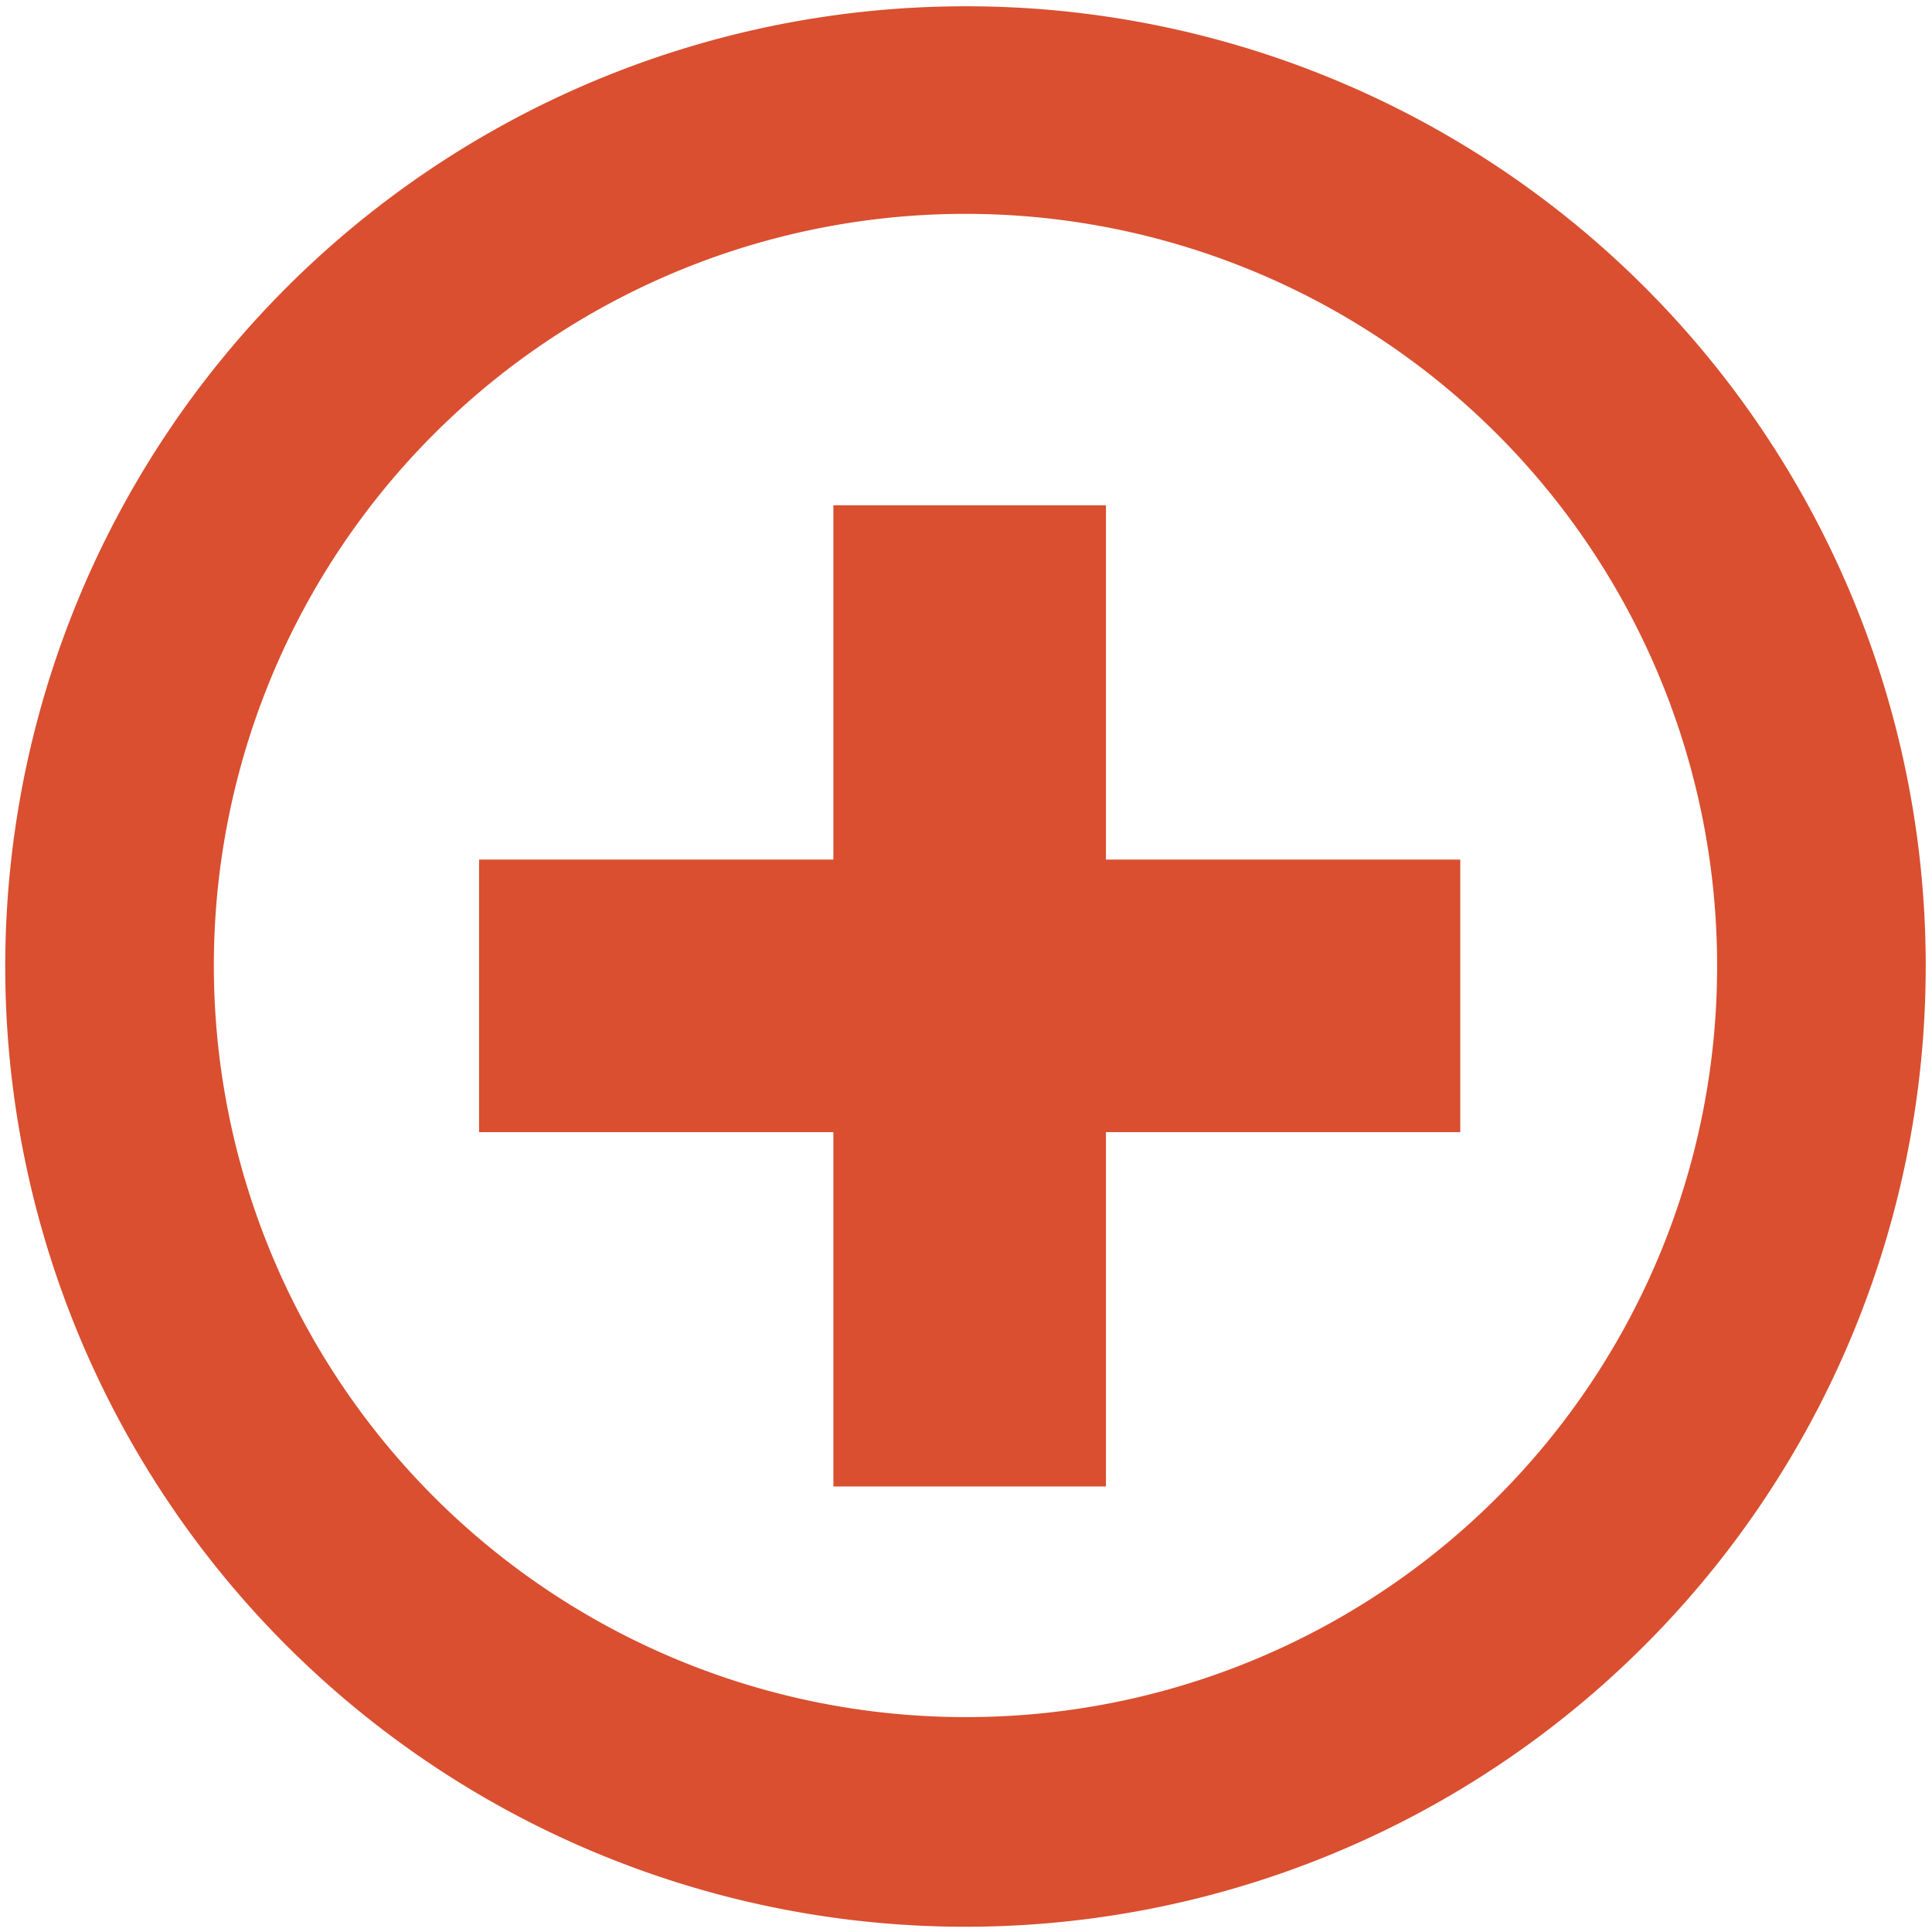 <svg xmlns:xlink="http://www.w3.org/1999/xlink" xmlns="http://www.w3.org/2000/svg" id="b2399f60-bb2d-455b-a077-7f3af1fb7e22" data-name="Capa 1" viewBox="0 0 184.3 184.3" width="184.3" height="184.3"><path d="M92.1.6a91.6,91.6,0,1,0,91.6,91.5A91.5,91.5,0,0,0,92.1.6Zm0,163.2a71.7,71.7,0,1,1,71.7-71.7A71.6,71.6,0,0,1,92.1,163.8Z" fill="#D94F30"></path><polygon points="139.3 82 105.5 82 105.5 48.2 79.5 48.2 79.5 82 45.7 82 45.7 108 79.5 108 79.5 141.8 105.5 141.8 105.5 108 139.3 108 139.3 82" fill="#D94F30"></polygon></svg>